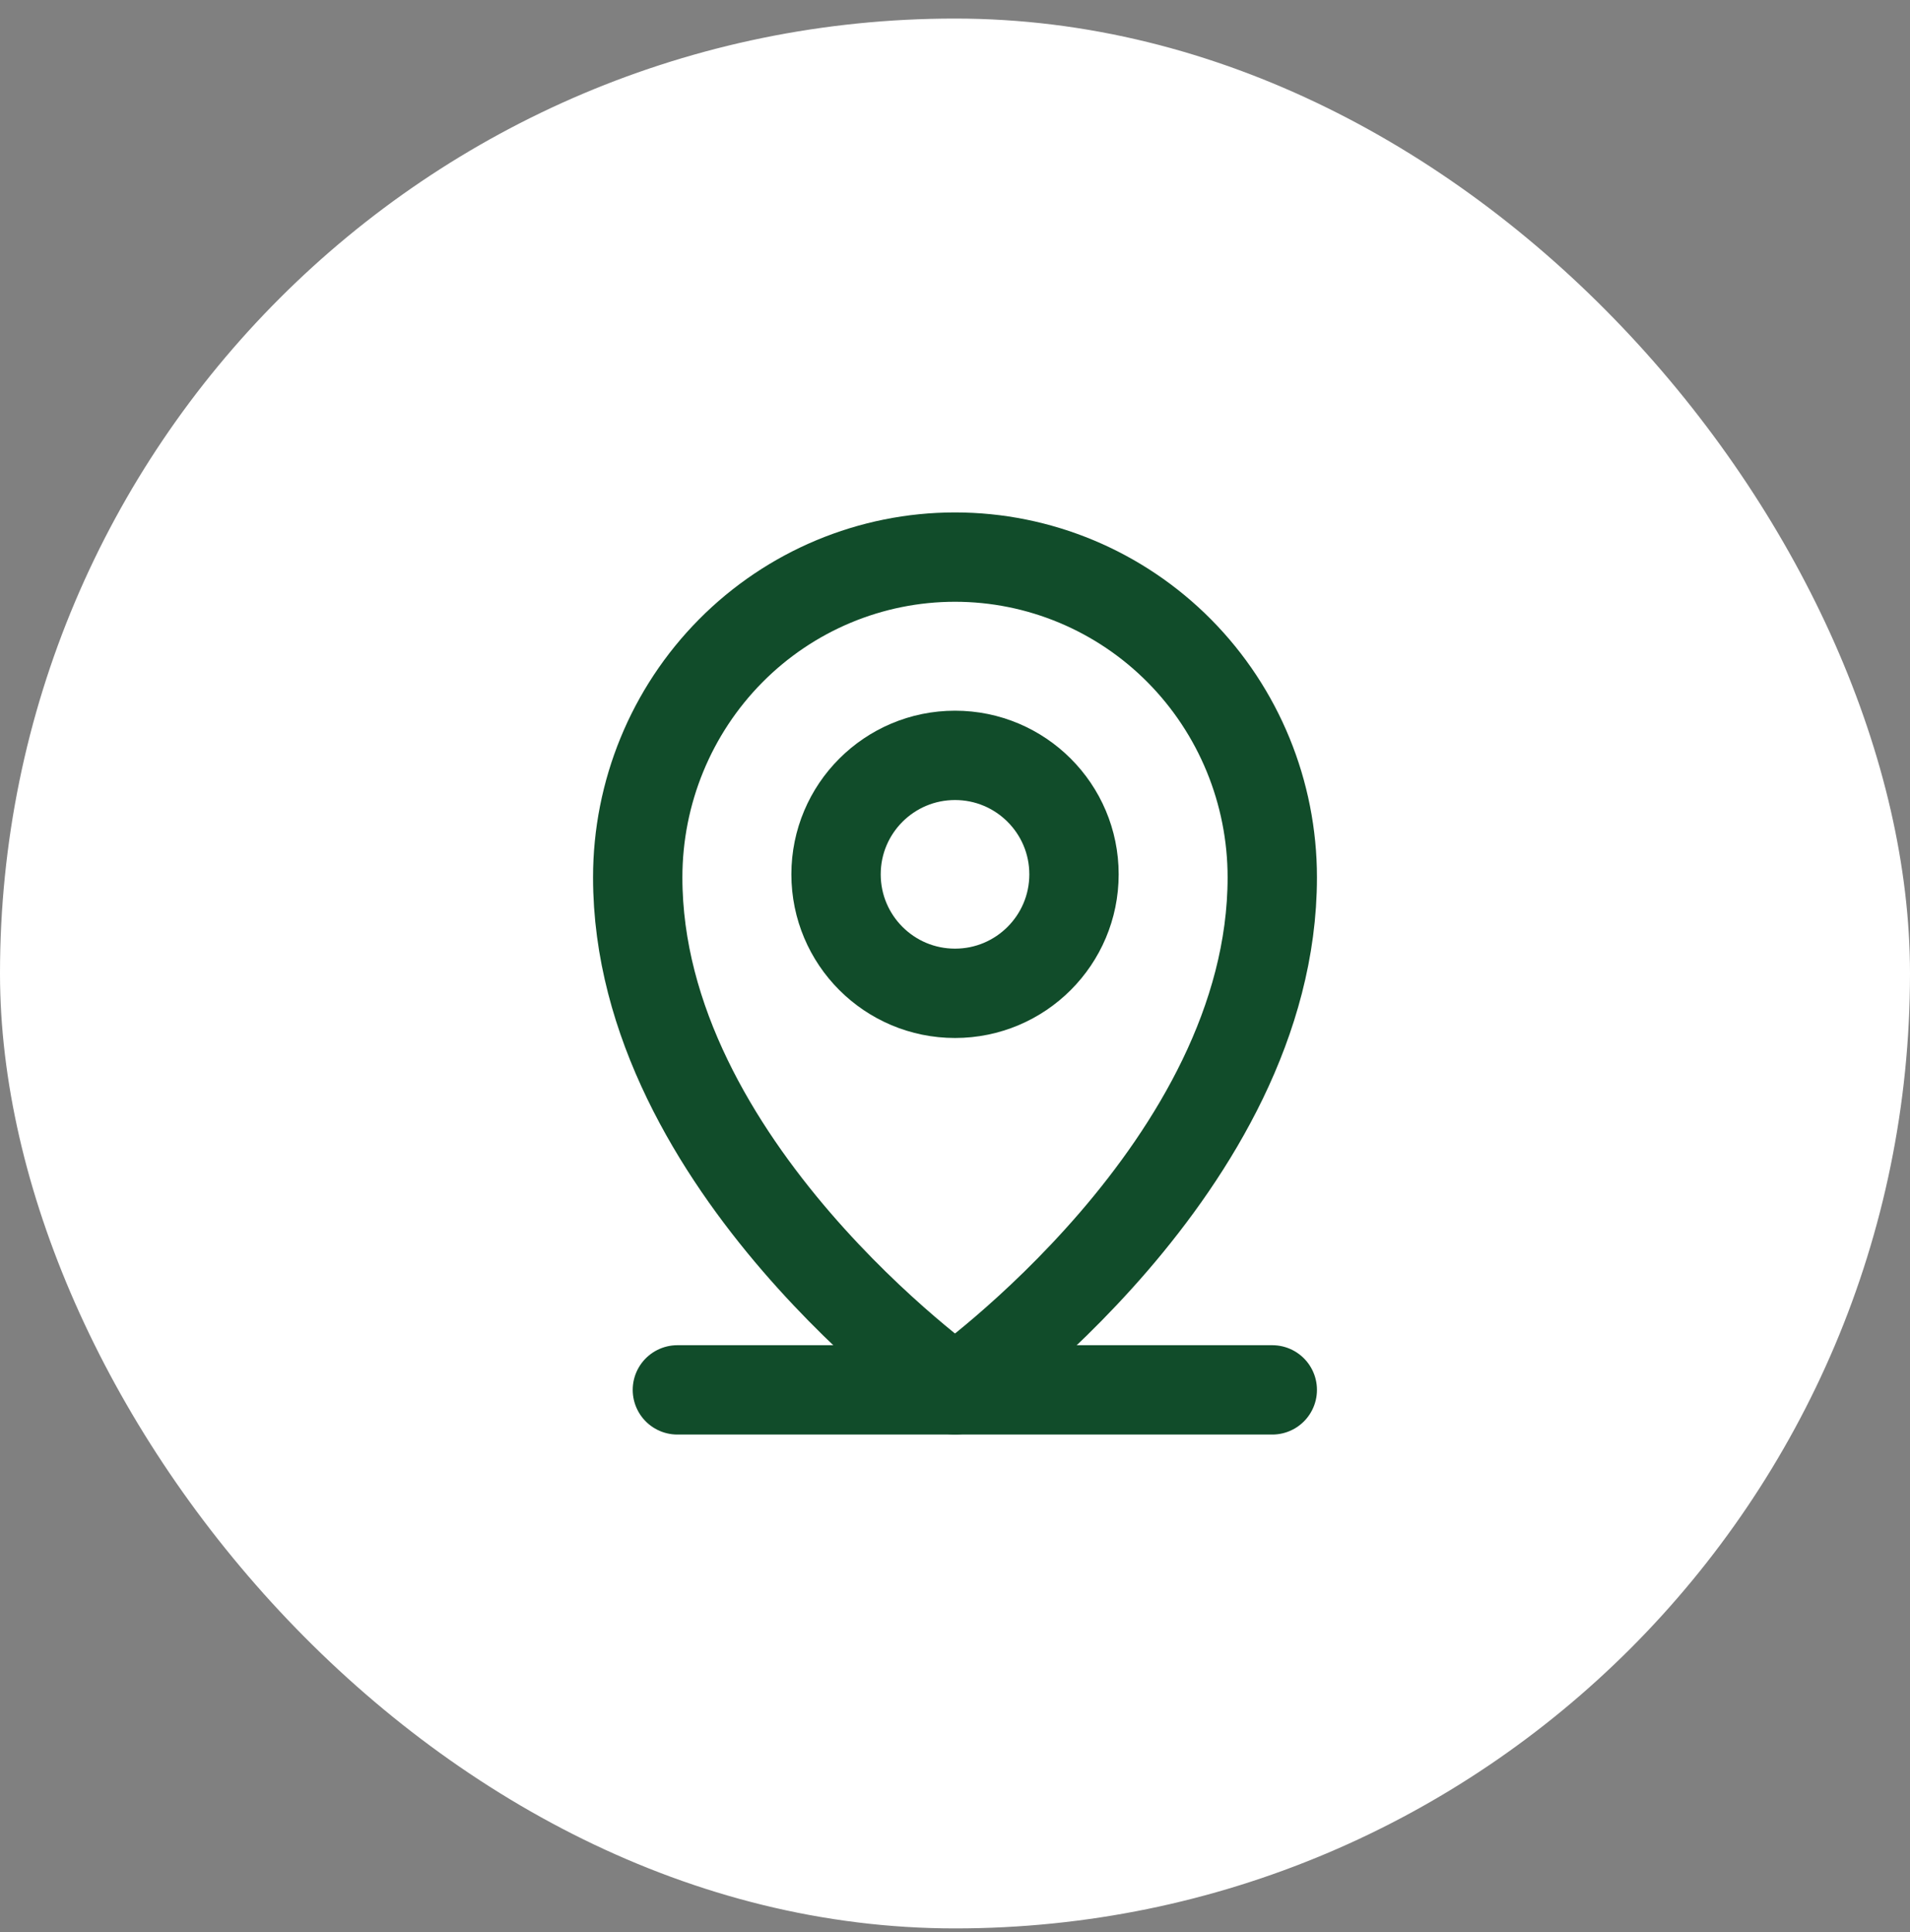 <svg width="86" height="87" viewBox="0 0 86 87" fill="none" xmlns="http://www.w3.org/2000/svg">
<rect x="0" y="0" width="86" height="87" fill="#808080" stroke="none"/>
<rect y="0.836" width="86" height="86" rx="43" fill="white"/>
<path d="M30.5 62.586H57.286" stroke="#114C2A" stroke-width="4.023" stroke-linecap="round" stroke-linejoin="round"/>
<path d="M43.001 44.729C45.959 44.729 48.358 42.33 48.358 39.371C48.358 36.413 45.959 34.014 43.001 34.014C40.042 34.014 37.644 36.413 37.644 39.371C37.644 42.33 40.042 44.729 43.001 44.729Z" stroke="#114C2A" stroke-width="4.023" stroke-linecap="round" stroke-linejoin="round"/>
<path d="M57.286 39.509C57.286 52.49 43 62.586 43 62.586C43 62.586 28.714 52.49 28.714 39.509C28.714 35.684 30.219 32.015 32.898 29.31C35.577 26.605 39.211 25.086 43 25.086C46.789 25.086 50.422 26.605 53.102 29.31C55.781 32.015 57.286 35.684 57.286 39.509V39.509Z" stroke="#114C2A" stroke-width="4.023" stroke-linecap="round" stroke-linejoin="round"/>
</svg>
